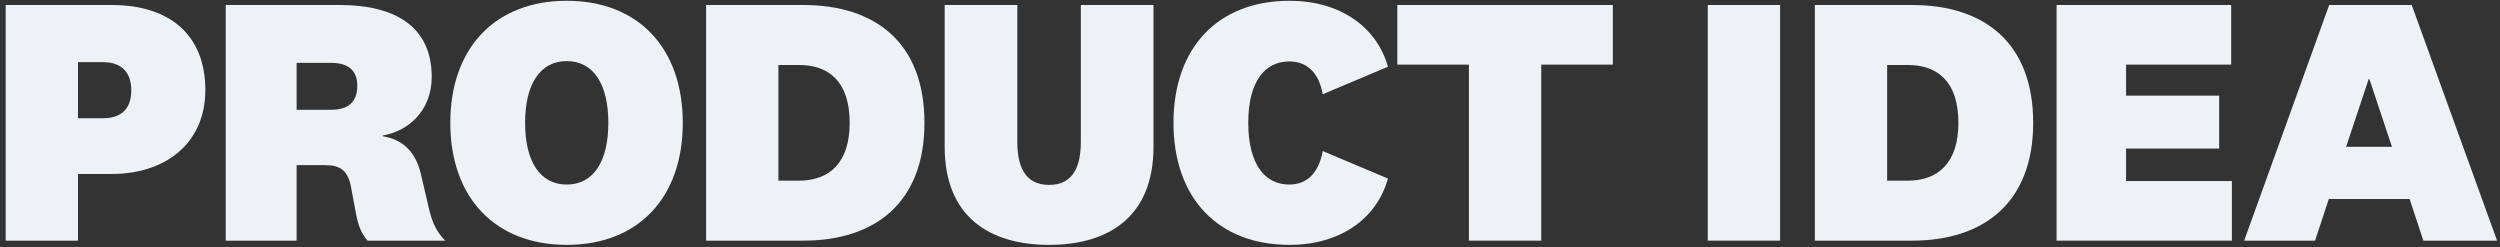 <svg width="374" height="37" viewBox="0 0 374 37" fill="none" xmlns="http://www.w3.org/2000/svg">
<rect x="0" y="0" width="374" height="37" fill="#333333" stroke="none"/>
<path d="M354.355 11.831L350.978 21.963H357.838L354.461 11.831H354.355ZM362.535 36L360.477 29.773H348.392L346.334 36H335.727L348.445 0.749H360.793L373.564 36H362.535Z" fill="#ECF2F6"/>
<path d="M333.891 27.082V36H307.664V0.749H333.785V9.667H318.059V14.311H331.991V22.227H318.059V27.082H333.891Z" fill="#ECF2F6"/>
<path d="M271.499 36V0.749H286.064C296.776 0.749 304.164 6.343 304.164 18.374C304.164 30.354 296.724 36 286.064 36H271.499ZM282.317 9.72V27.029H285.378C289.969 27.029 292.977 24.338 292.977 18.374C292.977 12.306 289.969 9.72 285.378 9.72H282.317Z" fill="#ECF2F6"/>
<path d="M255.484 0.749H266.302V36H255.484V0.749Z" fill="#ECF2F6"/>
<path d="M230.569 36H219.751V9.667H209.038V0.749H241.281V9.667H230.569V36Z" fill="#ECF2F6"/>
<path d="M175.552 18.375C175.552 7.134 182.201 0.116 192.914 0.116C200.407 0.116 205.948 3.968 207.637 9.984L197.874 14.1C197.399 11.356 195.922 9.192 192.861 9.192C189.325 9.192 186.74 12.042 186.74 18.375C186.74 24.707 189.325 27.609 192.861 27.609C195.922 27.609 197.399 25.34 197.874 22.596L207.637 26.712C205.948 32.781 200.407 36.633 192.914 36.633C182.201 36.633 175.552 29.615 175.552 18.375Z" fill="#ECF2F6"/>
<path d="M156.943 27.662C160.637 27.662 161.692 24.76 161.692 21.224V0.749H172.563V21.963C172.563 32.411 165.861 36.633 156.943 36.633C148.025 36.633 141.323 32.411 141.323 21.963V0.749H152.194V21.224C152.194 24.76 153.249 27.662 156.943 27.662Z" fill="#ECF2F6"/>
<path d="M105.633 36V0.749H120.198C130.91 0.749 138.298 6.343 138.298 18.374C138.298 30.354 130.858 36 120.198 36H105.633ZM116.451 9.72V27.029H119.512C124.103 27.029 127.111 24.338 127.111 18.374C127.111 12.306 124.103 9.72 119.512 9.72H116.451Z" fill="#ECF2F6"/>
<path d="M84.782 0.116C95.442 0.116 102.144 7.134 102.144 18.375C102.144 29.615 95.442 36.633 84.782 36.633C74.122 36.633 67.367 29.615 67.367 18.375C67.367 7.134 74.122 0.116 84.782 0.116ZM84.782 9.14C80.771 9.14 78.555 12.623 78.555 18.375C78.555 24.127 80.771 27.609 84.782 27.609C88.793 27.609 91.009 24.127 91.009 18.375C91.009 12.623 88.793 9.14 84.782 9.14Z" fill="#ECF2F6"/>
<path d="M53.451 12.834C53.451 10.617 52.185 9.403 49.546 9.403H44.375V16.422H49.546C52.026 16.422 53.451 15.314 53.451 12.834ZM66.591 36H54.981C53.979 34.786 53.609 33.784 53.24 31.884L52.501 27.926C52.026 25.446 50.813 24.707 48.649 24.707H44.375V36H33.768V0.749H50.865C58.939 0.749 64.586 3.862 64.586 11.514C64.586 16.58 61.05 19.641 57.251 20.274V20.38C60.364 20.907 62.158 22.754 62.95 25.974L64.269 31.62C64.744 33.467 65.377 34.733 66.591 36Z" fill="#ECF2F6"/>
<path d="M16.734 26.026H11.668V36H0.85V0.749H16.734C25.335 0.749 30.718 5.182 30.718 13.467C30.718 21.541 24.649 26.026 16.734 26.026ZM19.636 13.52C19.636 10.723 18.106 9.298 15.414 9.298H11.668V17.688H15.414C18.053 17.688 19.636 16.369 19.636 13.52Z" fill="#ECF2F6"/>
</svg>
